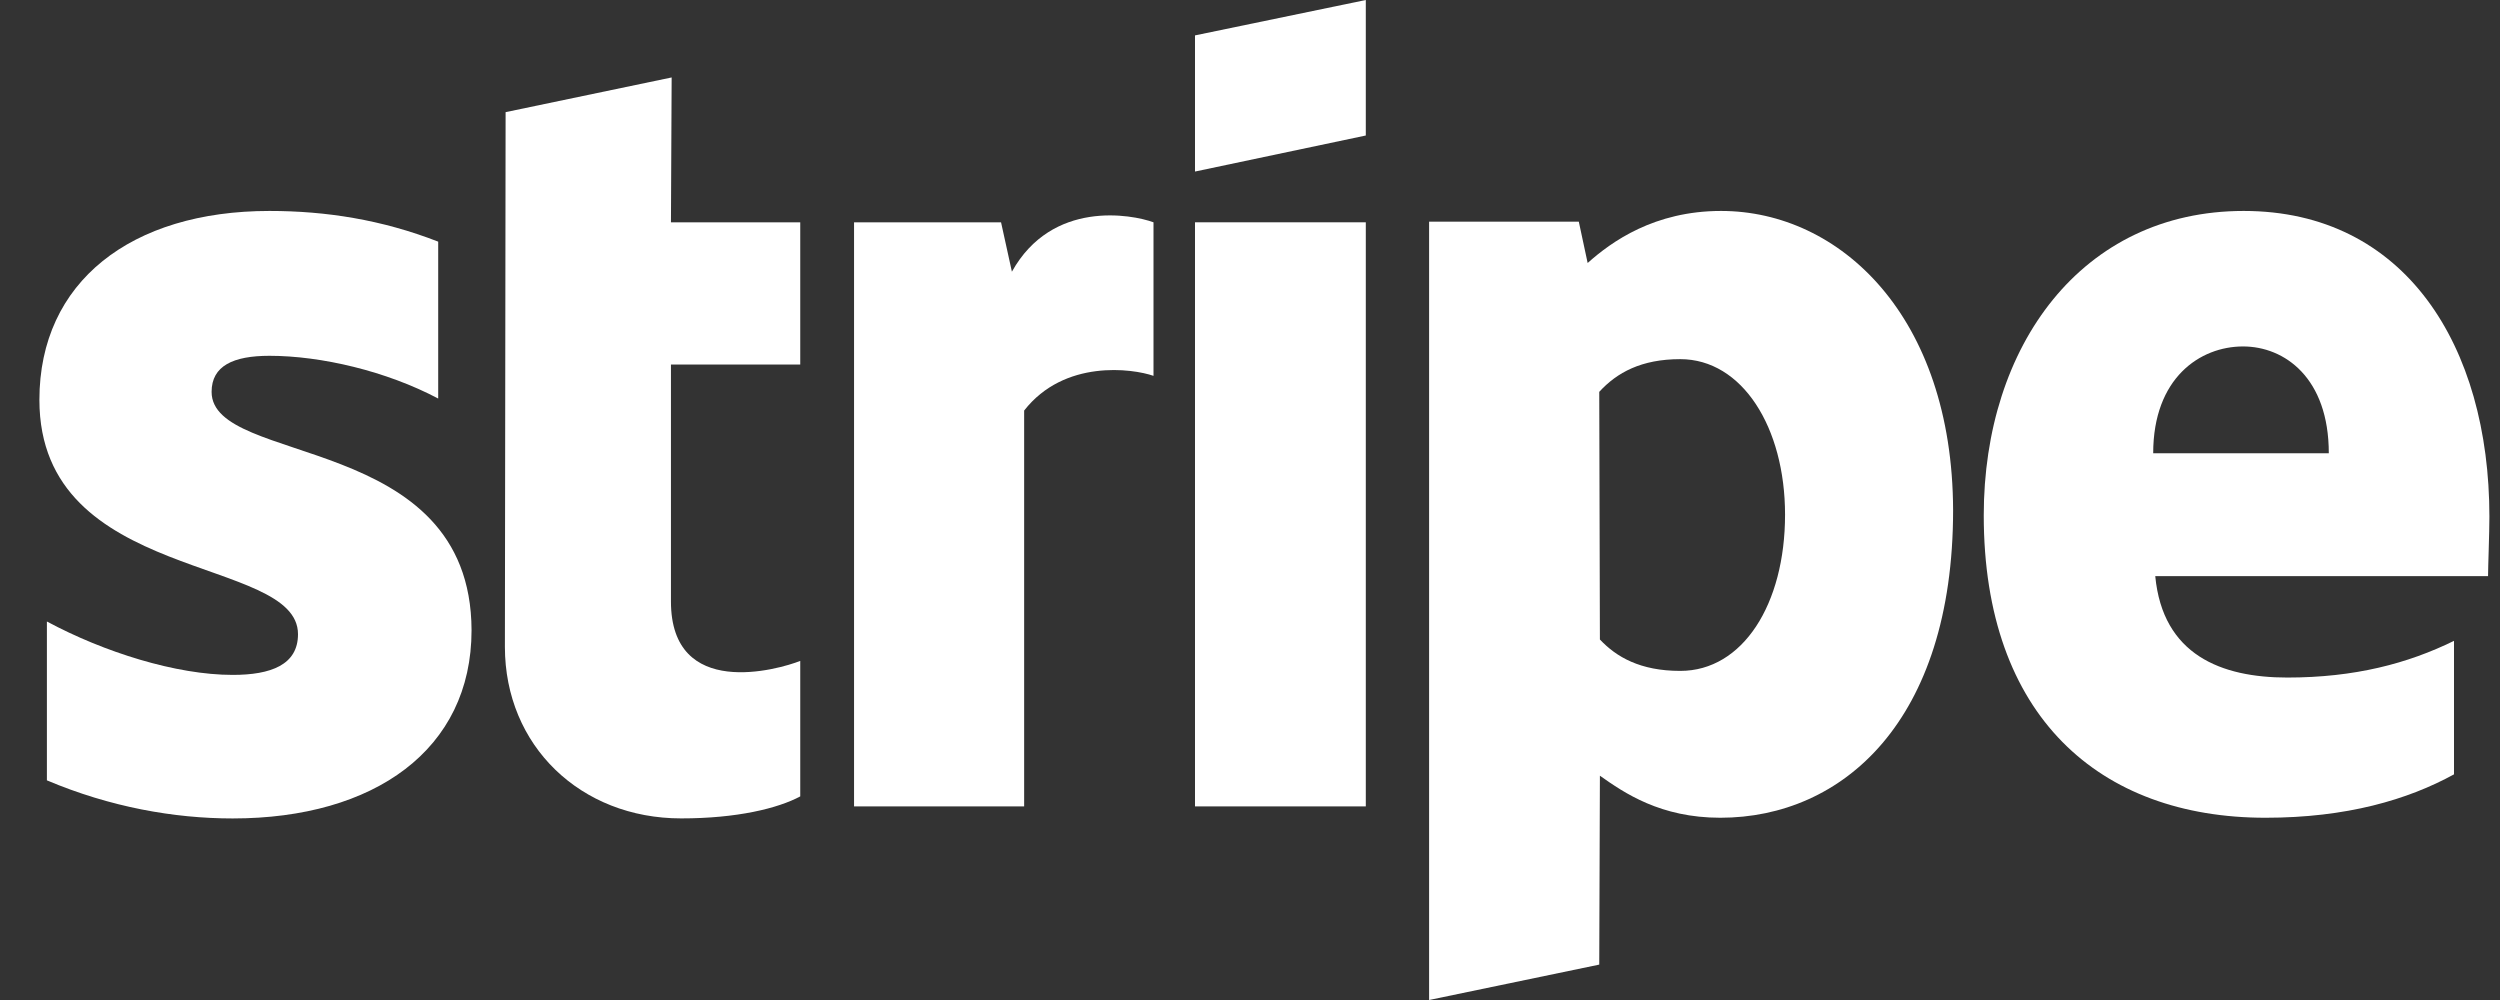 <?xml version="1.0" encoding="UTF-8"?> <svg xmlns="http://www.w3.org/2000/svg" width="50" height="20" viewBox="0 0 50 20" fill="none"><rect x="0" y="0" width="50" height="20" fill="#333333" stroke="none"/><path fill-rule="evenodd" clip-rule="evenodd" d="M49.788 10.334C49.788 6.916 48.1 4.219 44.874 4.219C41.635 4.219 39.675 6.916 39.675 10.307C39.675 14.326 41.989 16.355 45.31 16.355C46.93 16.355 48.155 15.995 49.08 15.487V12.817C48.155 13.271 47.093 13.551 45.746 13.551C44.425 13.551 43.255 13.098 43.105 11.522H49.761C49.761 11.348 49.788 10.654 49.788 10.334ZM43.064 9.065C43.064 7.557 44.003 6.929 44.861 6.929C45.691 6.929 46.576 7.557 46.576 9.065H43.064Z" fill="white"></path><path fill-rule="evenodd" clip-rule="evenodd" d="M34.421 4.219C33.087 4.219 32.23 4.833 31.753 5.26L31.576 4.433H28.582V20L31.985 19.292L31.998 15.514C32.488 15.861 33.21 16.355 34.407 16.355C36.844 16.355 39.062 14.433 39.062 10.2C39.049 6.328 36.803 4.219 34.421 4.219ZM33.605 13.418C32.801 13.418 32.325 13.137 31.998 12.79L31.985 7.837C32.339 7.45 32.829 7.183 33.605 7.183C34.843 7.183 35.701 8.545 35.701 10.294C35.701 12.083 34.857 13.418 33.605 13.418Z" fill="white"></path><path fill-rule="evenodd" clip-rule="evenodd" d="M23.9 3.431L27.316 2.71V0L23.9 0.708V3.431Z" fill="white"></path><path d="M27.316 4.446H23.9V16.128H27.316V4.446Z" fill="white"></path><path fill-rule="evenodd" clip-rule="evenodd" d="M20.238 5.434L20.021 4.446H17.081V16.128H20.483V8.211C21.286 7.183 22.648 7.37 23.07 7.517V4.446C22.634 4.286 21.041 3.992 20.238 5.434Z" fill="white"></path><path fill-rule="evenodd" clip-rule="evenodd" d="M13.433 1.549L10.112 2.243L10.098 12.937C10.098 14.913 11.609 16.368 13.623 16.368C14.739 16.368 15.556 16.168 16.005 15.928V13.218C15.57 13.391 13.419 14.005 13.419 12.029V7.29H16.005V4.446H13.419L13.433 1.549Z" fill="white"></path><path fill-rule="evenodd" clip-rule="evenodd" d="M4.232 7.837C4.232 7.316 4.667 7.116 5.389 7.116C6.423 7.116 7.73 7.423 8.764 7.971V4.833C7.634 4.393 6.518 4.219 5.389 4.219C2.626 4.219 0.788 5.634 0.788 7.997C0.788 11.682 5.96 11.095 5.96 12.684C5.96 13.298 5.416 13.498 4.654 13.498C3.524 13.498 2.081 13.044 0.938 12.43V15.607C2.204 16.142 3.483 16.369 4.654 16.369C7.485 16.369 9.431 14.993 9.431 12.604C9.418 8.625 4.232 9.332 4.232 7.837Z" fill="white"></path></svg> 